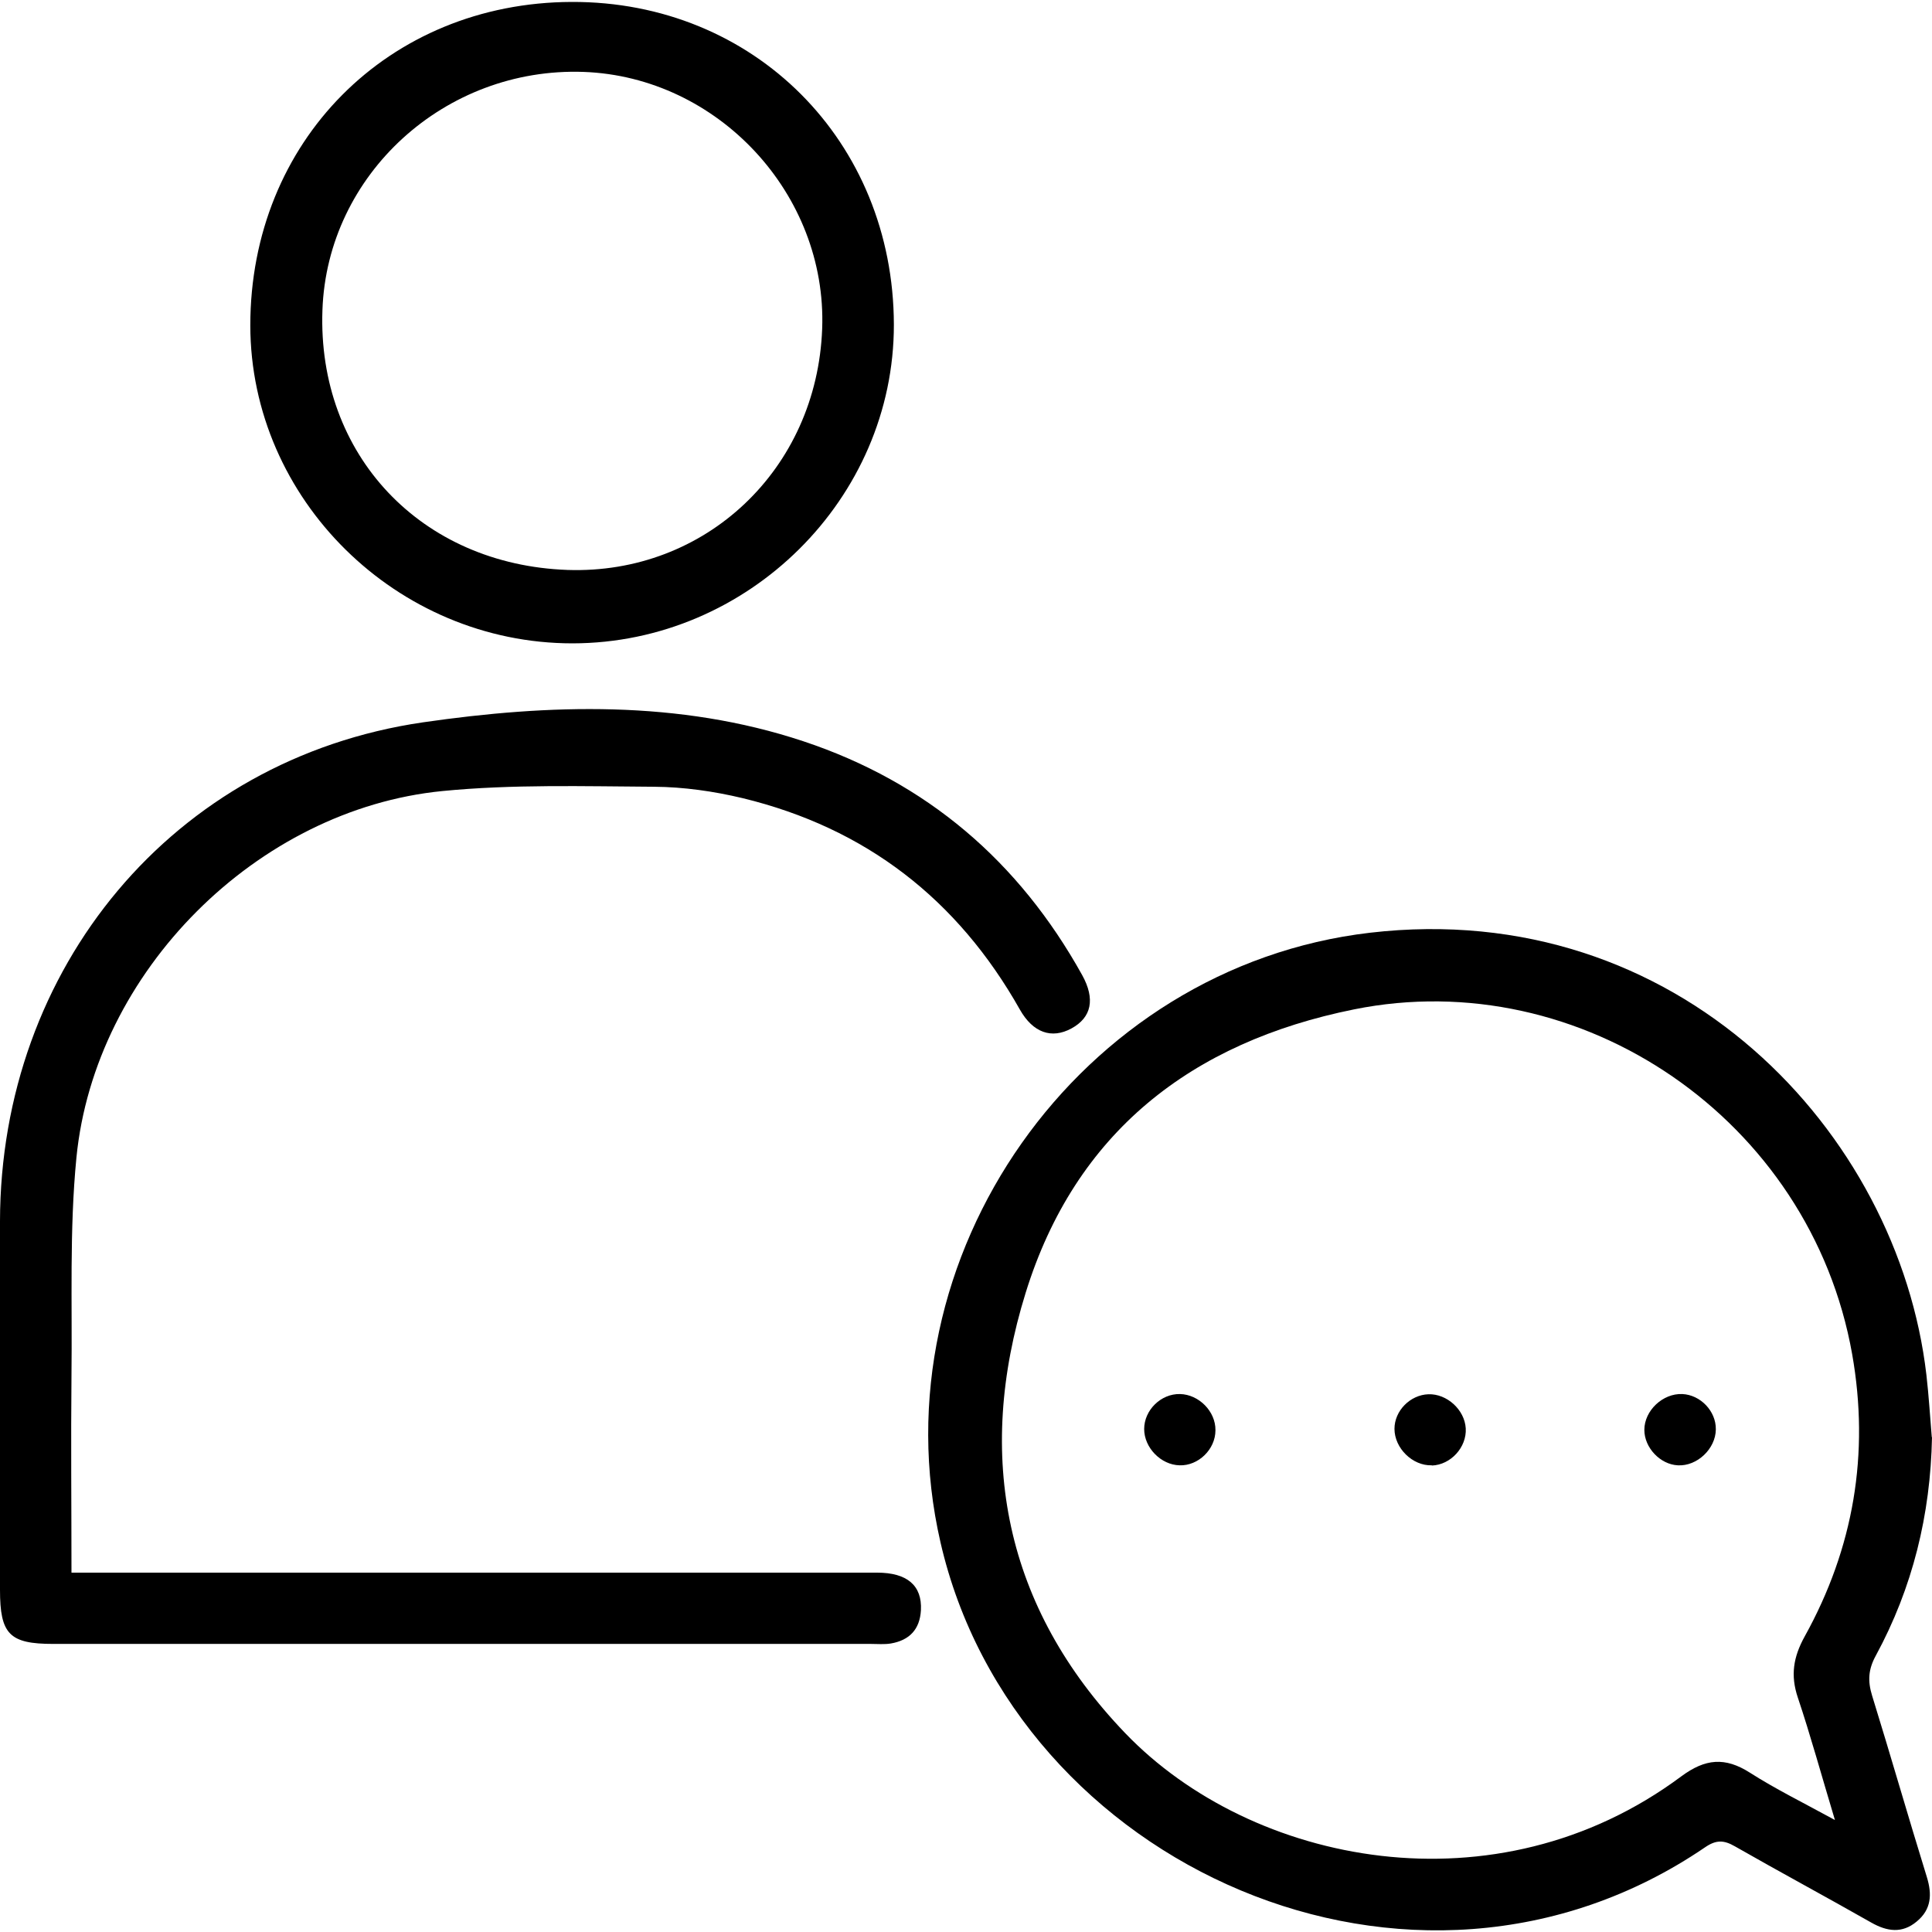 <?xml version="1.0" encoding="UTF-8"?>
<svg xmlns="http://www.w3.org/2000/svg" width="90" height="90" viewBox="0 0 90 89.82">
  <g>
    <g>
      <path d="M90,66.86c-.07,3.61-.9,7.01-2.62,10.18-.35.64-.38,1.18-.17,1.86.87,2.81,1.68,5.64,2.55,8.45.25.81.21,1.51-.47,2.07-.68.57-1.38.47-2.12.05-2.11-1.2-4.25-2.35-6.35-3.55-.52-.3-.88-.31-1.4.05-13.6,9.26-32.16.83-35.61-14.22-3.05-13.3,6.48-26.81,20.01-28.39,14.34-1.67,24.61,9.29,25.92,20.6.11.96.17,1.93.25,2.9ZM85.48,84.7c-.63-2.09-1.13-3.92-1.73-5.71-.35-1.04-.21-1.89.32-2.85,2.28-4.11,3.03-8.51,2.21-13.15-1.94-10.94-12.64-18.19-23.2-16.06-7.6,1.53-12.99,5.75-15.3,13.2-2.37,7.62-.98,14.67,4.64,20.52,5.88,6.12,17.26,8.44,25.9,2.01,1.12-.83,2.04-.91,3.2-.17,1.19.76,2.47,1.39,3.97,2.21Z">
			</path>
      <path d="M3.33,73.17c4.33,0,8.49,0,12.66,0,8.29,0,16.58,0,24.87,0,1.4,0,2.1.6,2.04,1.75-.05.89-.53,1.4-1.4,1.55-.3.05-.62.02-.93.02-12.7,0-25.39,0-38.09,0-2.04,0-2.48-.45-2.48-2.52,0-5.72,0-11.45,0-17.17.02-11.78,8.04-21.54,19.7-23.24,5.87-.85,11.91-1.05,17.72.88,5.75,1.91,10.05,5.6,12.99,10.89.62,1.12.44,1.98-.5,2.49-.92.5-1.79.2-2.4-.88-2.9-5.14-7.18-8.46-12.92-9.85-1.34-.32-2.74-.52-4.11-.53-3.29-.02-6.61-.12-9.87.2-8.64.85-16.2,8.42-17.05,17.08-.33,3.37-.19,6.79-.23,10.18-.03,3.01,0,6.02,0,9.13Z">
			</path>
      <path class="cls-1" d="M26.63,0c8.49-.03,14.99,6.48,15.01,15.03.01,8.1-6.78,14.84-14.97,14.85-8.19,0-15-6.71-15.01-14.81C11.66,6.51,18.08.03,26.63,0ZM26.43,26.46c6.44.22,11.63-4.69,11.87-11.24.23-6.27-4.85-11.73-11.11-11.96-6.46-.23-11.95,4.77-12.17,11.1-.24,6.74,4.59,11.86,11.42,12.1Z">
			</path>
      <path class="cls-1" d="M56.62,66.54c0,.89-.8,1.66-1.67,1.63-.87-.02-1.65-.82-1.65-1.69,0-.88.78-1.65,1.67-1.63.88.02,1.66.81,1.65,1.68Z">
			</path>
      <path d="M66.7,68.17c-.9.03-1.74-.8-1.74-1.7,0-.84.73-1.58,1.58-1.61.86-.03,1.69.72,1.74,1.59.05.88-.7,1.7-1.58,1.73Z">
			</path>
      <path d="M79.93,66.5c-.01.9-.87,1.72-1.77,1.67-.82-.04-1.56-.82-1.56-1.65,0-.9.86-1.71,1.77-1.67.85.04,1.57.8,1.56,1.64Z">
			</path>
    </g>
  </g>
</svg>
